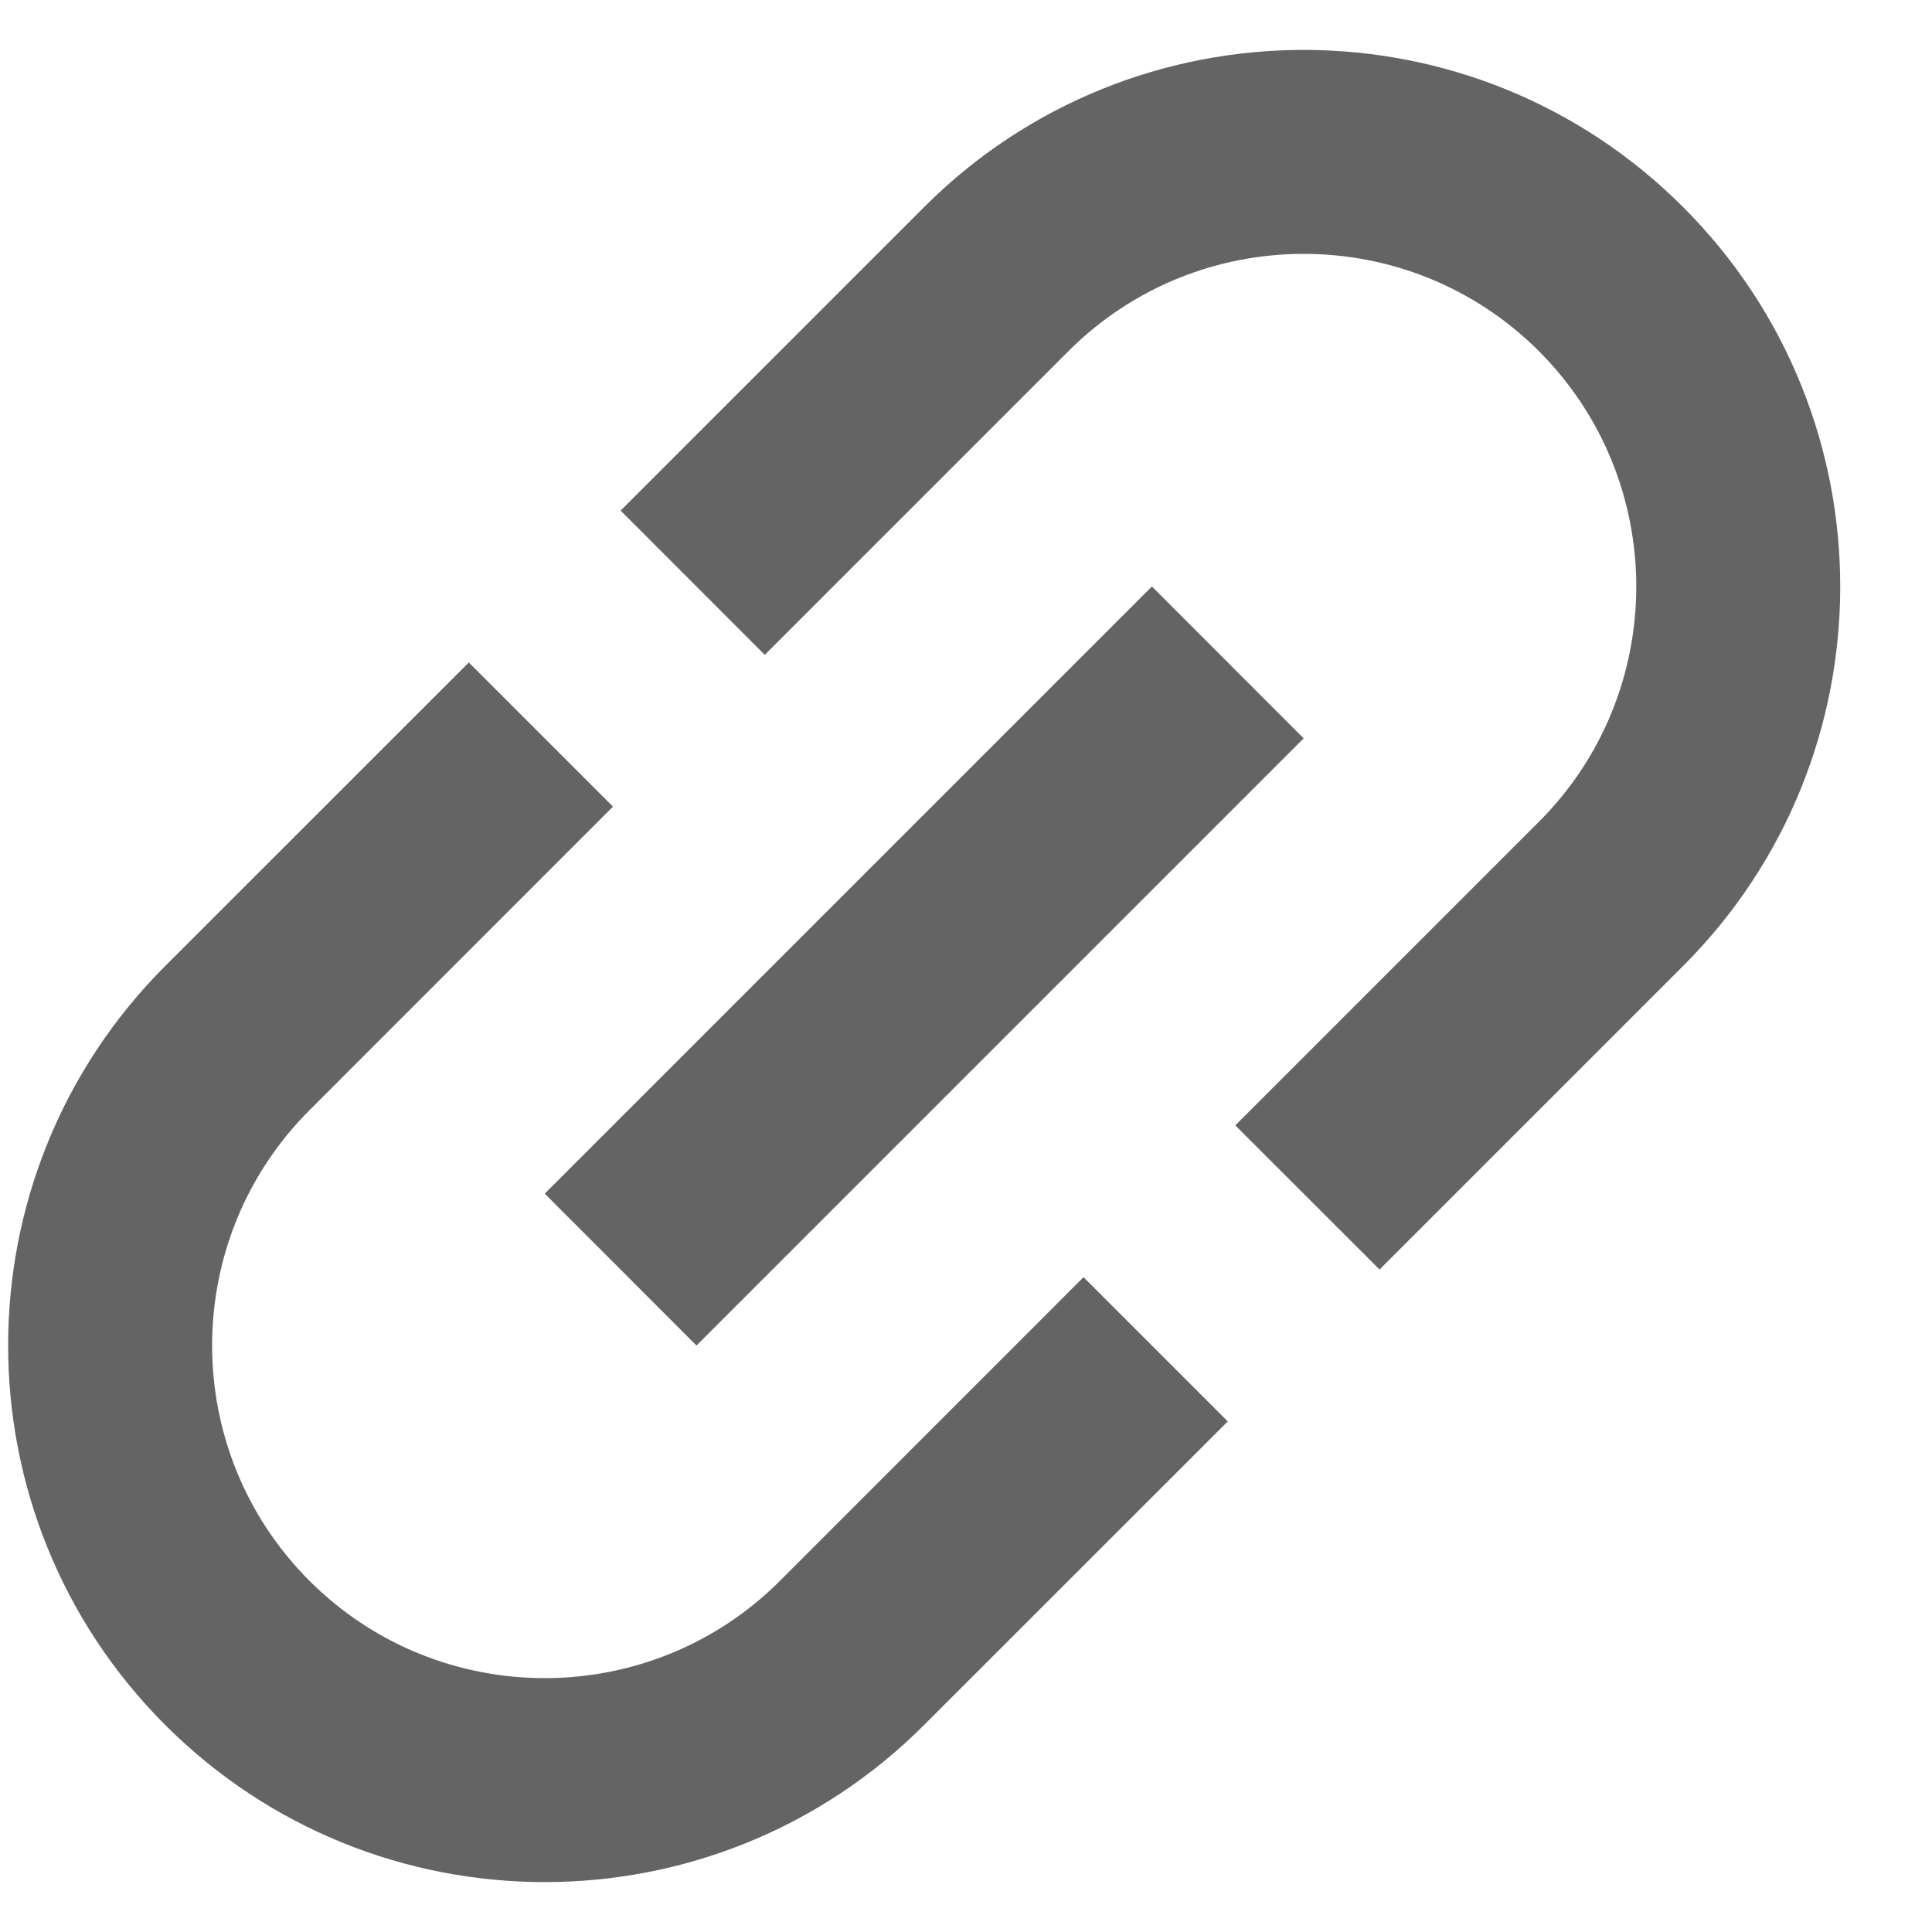 <svg width="18" height="18" viewBox="0 0 18 18" fill="none" xmlns="http://www.w3.org/2000/svg">
<path d="M2.883 14.728C1.674 13.518 1.674 11.553 2.883 10.344L5.711 7.515L4.368 6.172L1.539 9C-0.412 10.952 -0.412 14.119 1.539 16.071C3.491 18.023 6.659 18.023 8.61 16.071L11.439 13.243L10.095 11.899L7.267 14.728C6.058 15.937 4.092 15.937 2.883 14.728ZM6.489 12.536L12.146 6.879L10.732 5.464L5.075 11.121L6.489 12.536ZM8.61 1.929L5.782 4.757L7.125 6.101L9.954 3.272C11.163 2.063 13.129 2.063 14.338 3.272C15.547 4.482 15.547 6.447 14.338 7.656L11.509 10.485L12.853 11.828L15.681 9C17.633 7.048 17.633 3.881 15.681 1.929C13.73 -0.023 10.562 -0.023 8.61 1.929Z" fill="#646464"/>
</svg>
